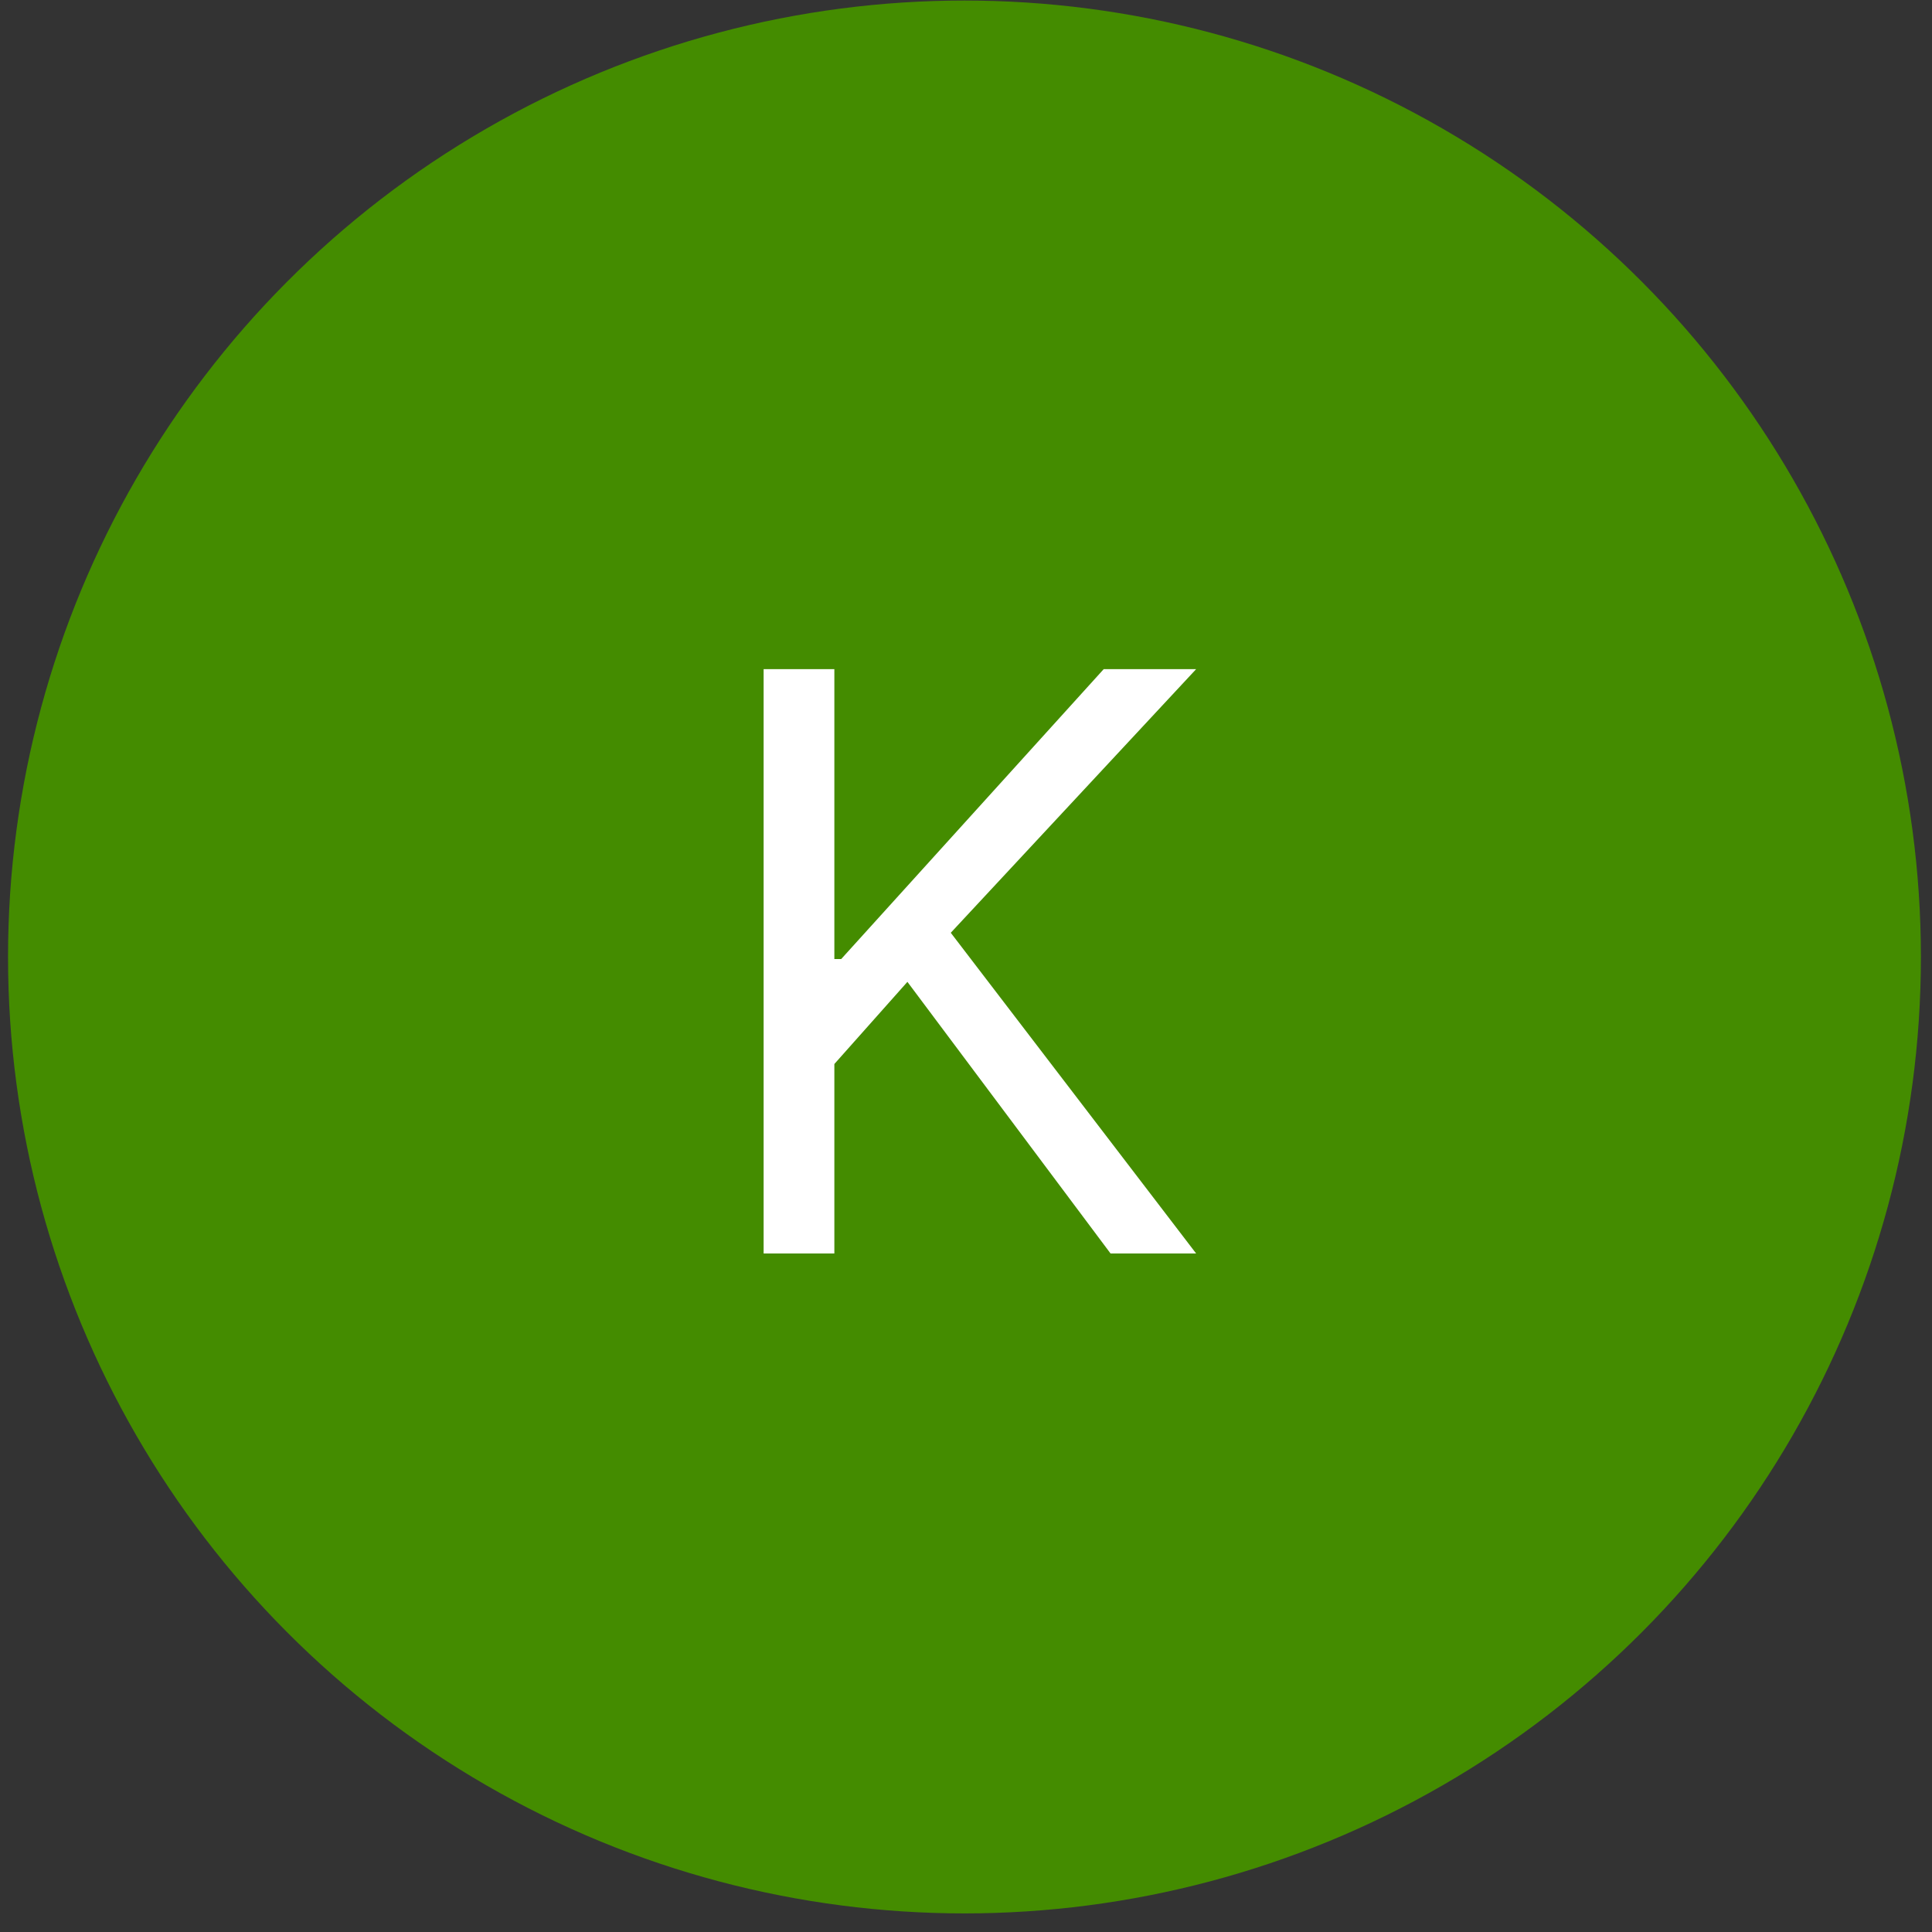 <svg width="101" height="101" viewBox="0 0 101 101" fill="none" xmlns="http://www.w3.org/2000/svg">
<rect x="0" y="0" width="101" height="101" fill="#333333" stroke="none"/>
<circle cx="50.42" cy="50.028" r="50" fill="#448C00"/>
<path d="M39.92 65.528V34.982H43.618V50.136H43.976L57.698 34.982H62.53L49.704 48.763L62.53 65.528H58.056L47.437 51.329L43.618 55.624V65.528H39.92Z" fill="white"/>
</svg>
